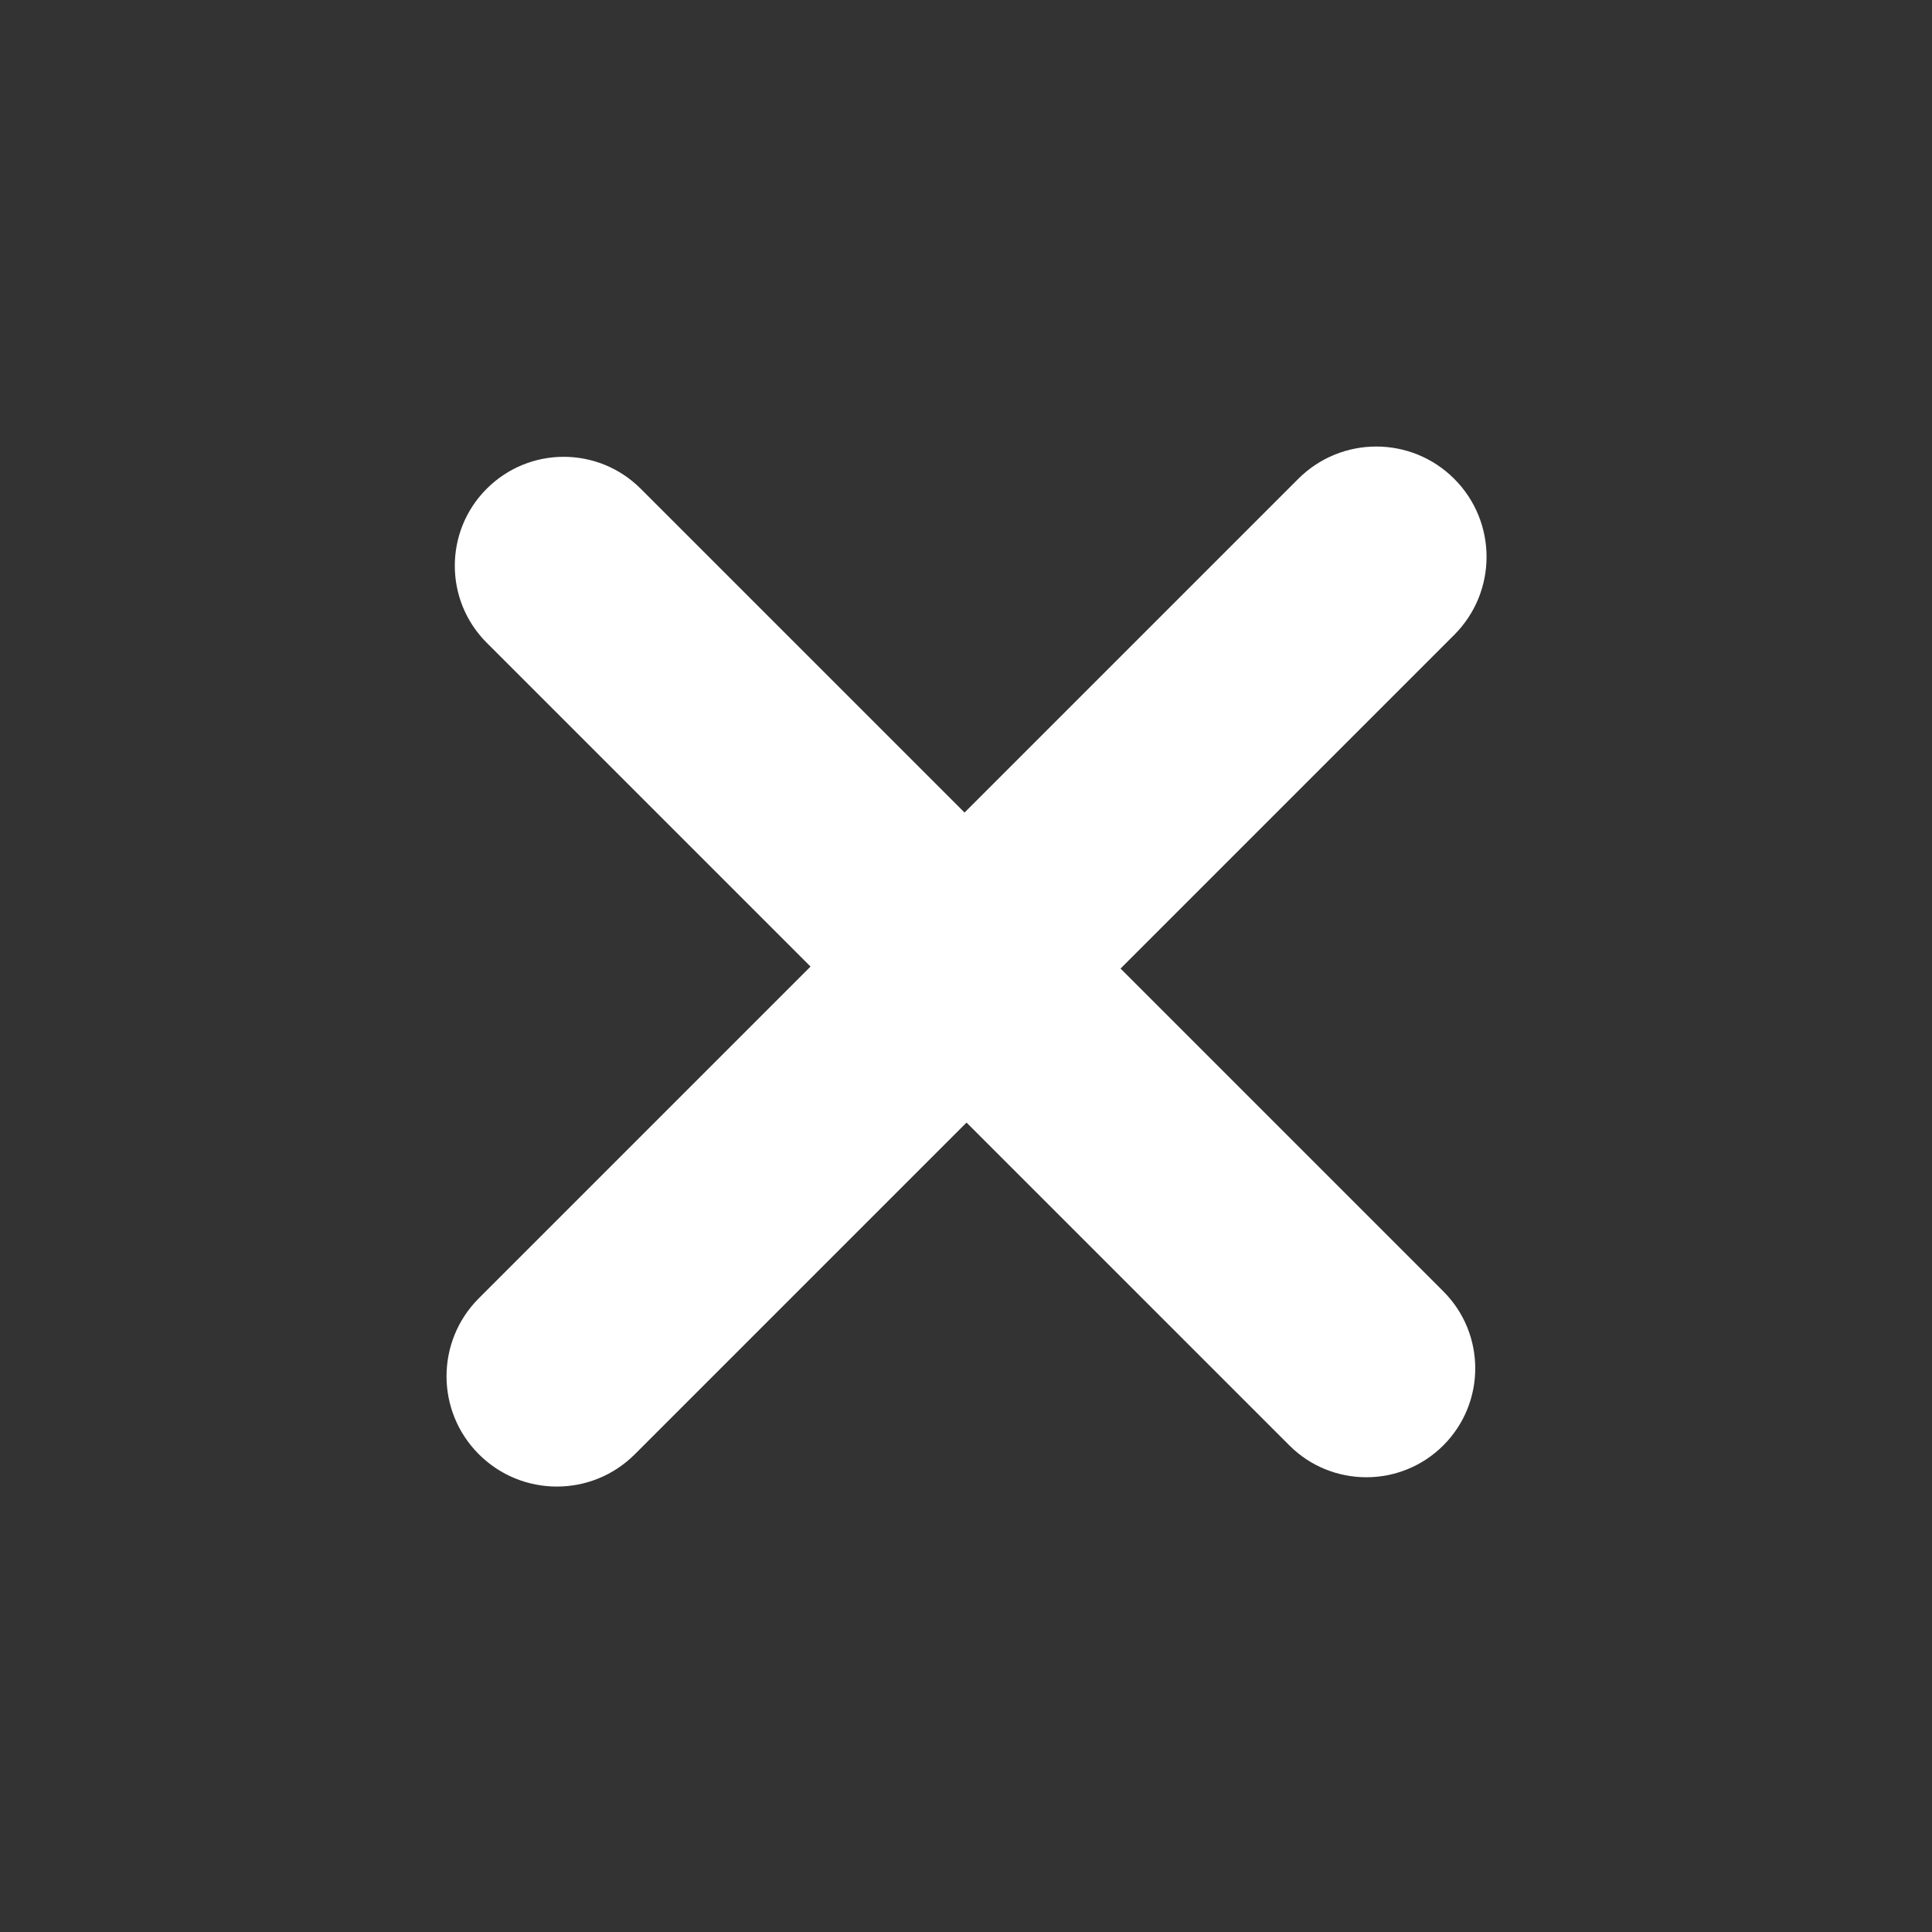 <?xml version="1.0" encoding="UTF-8"?>
<svg width="22.849px" height="22.849px" viewBox="0 0 22.849 22.849" version="1.1" xmlns="http://www.w3.org/2000/svg" xmlns:xlink="http://www.w3.org/1999/xlink">
    <rect x="0" y="0" width="22.849" height="22.849" fill="#333333" stroke="none"/>
    <title>Path</title>
    <g id="Popups" stroke="none" stroke-width="1" fill="none" fill-rule="evenodd">
        <g id="popup---Eiwit-van-eigen-land" transform="translate(-586.486, -3.664)" fill="#FFFFFF" fill-rule="nonzero">
            <g id="Group-2" transform="translate(583, 0)">
                <path d="M16.224,13.818 L21.623,13.818 C22.334,13.818 22.911,14.394 22.911,15.106 C22.911,15.817 22.334,16.394 21.623,16.394 L16.224,16.394 L16.224,16.394 L16.224,21.942 C16.224,22.662 15.64,23.246 14.919,23.246 C14.199,23.246 13.615,22.662 13.615,21.942 L13.615,16.394 L13.615,16.394 L8.199,16.394 C7.487,16.394 6.911,15.817 6.911,15.106 C6.911,14.394 7.487,13.818 8.199,13.818 L13.615,13.818 L13.615,13.818 L13.615,8.237 C13.615,7.516 14.199,6.932 14.919,6.932 C15.64,6.932 16.224,7.516 16.224,8.237 L16.224,13.818 L16.224,13.818 Z" id="Path" transform="translate(14.911, 15.089) rotate(-315) translate(-14.911, -15.089)"></path>
            </g>
        </g>
    </g>
</svg>